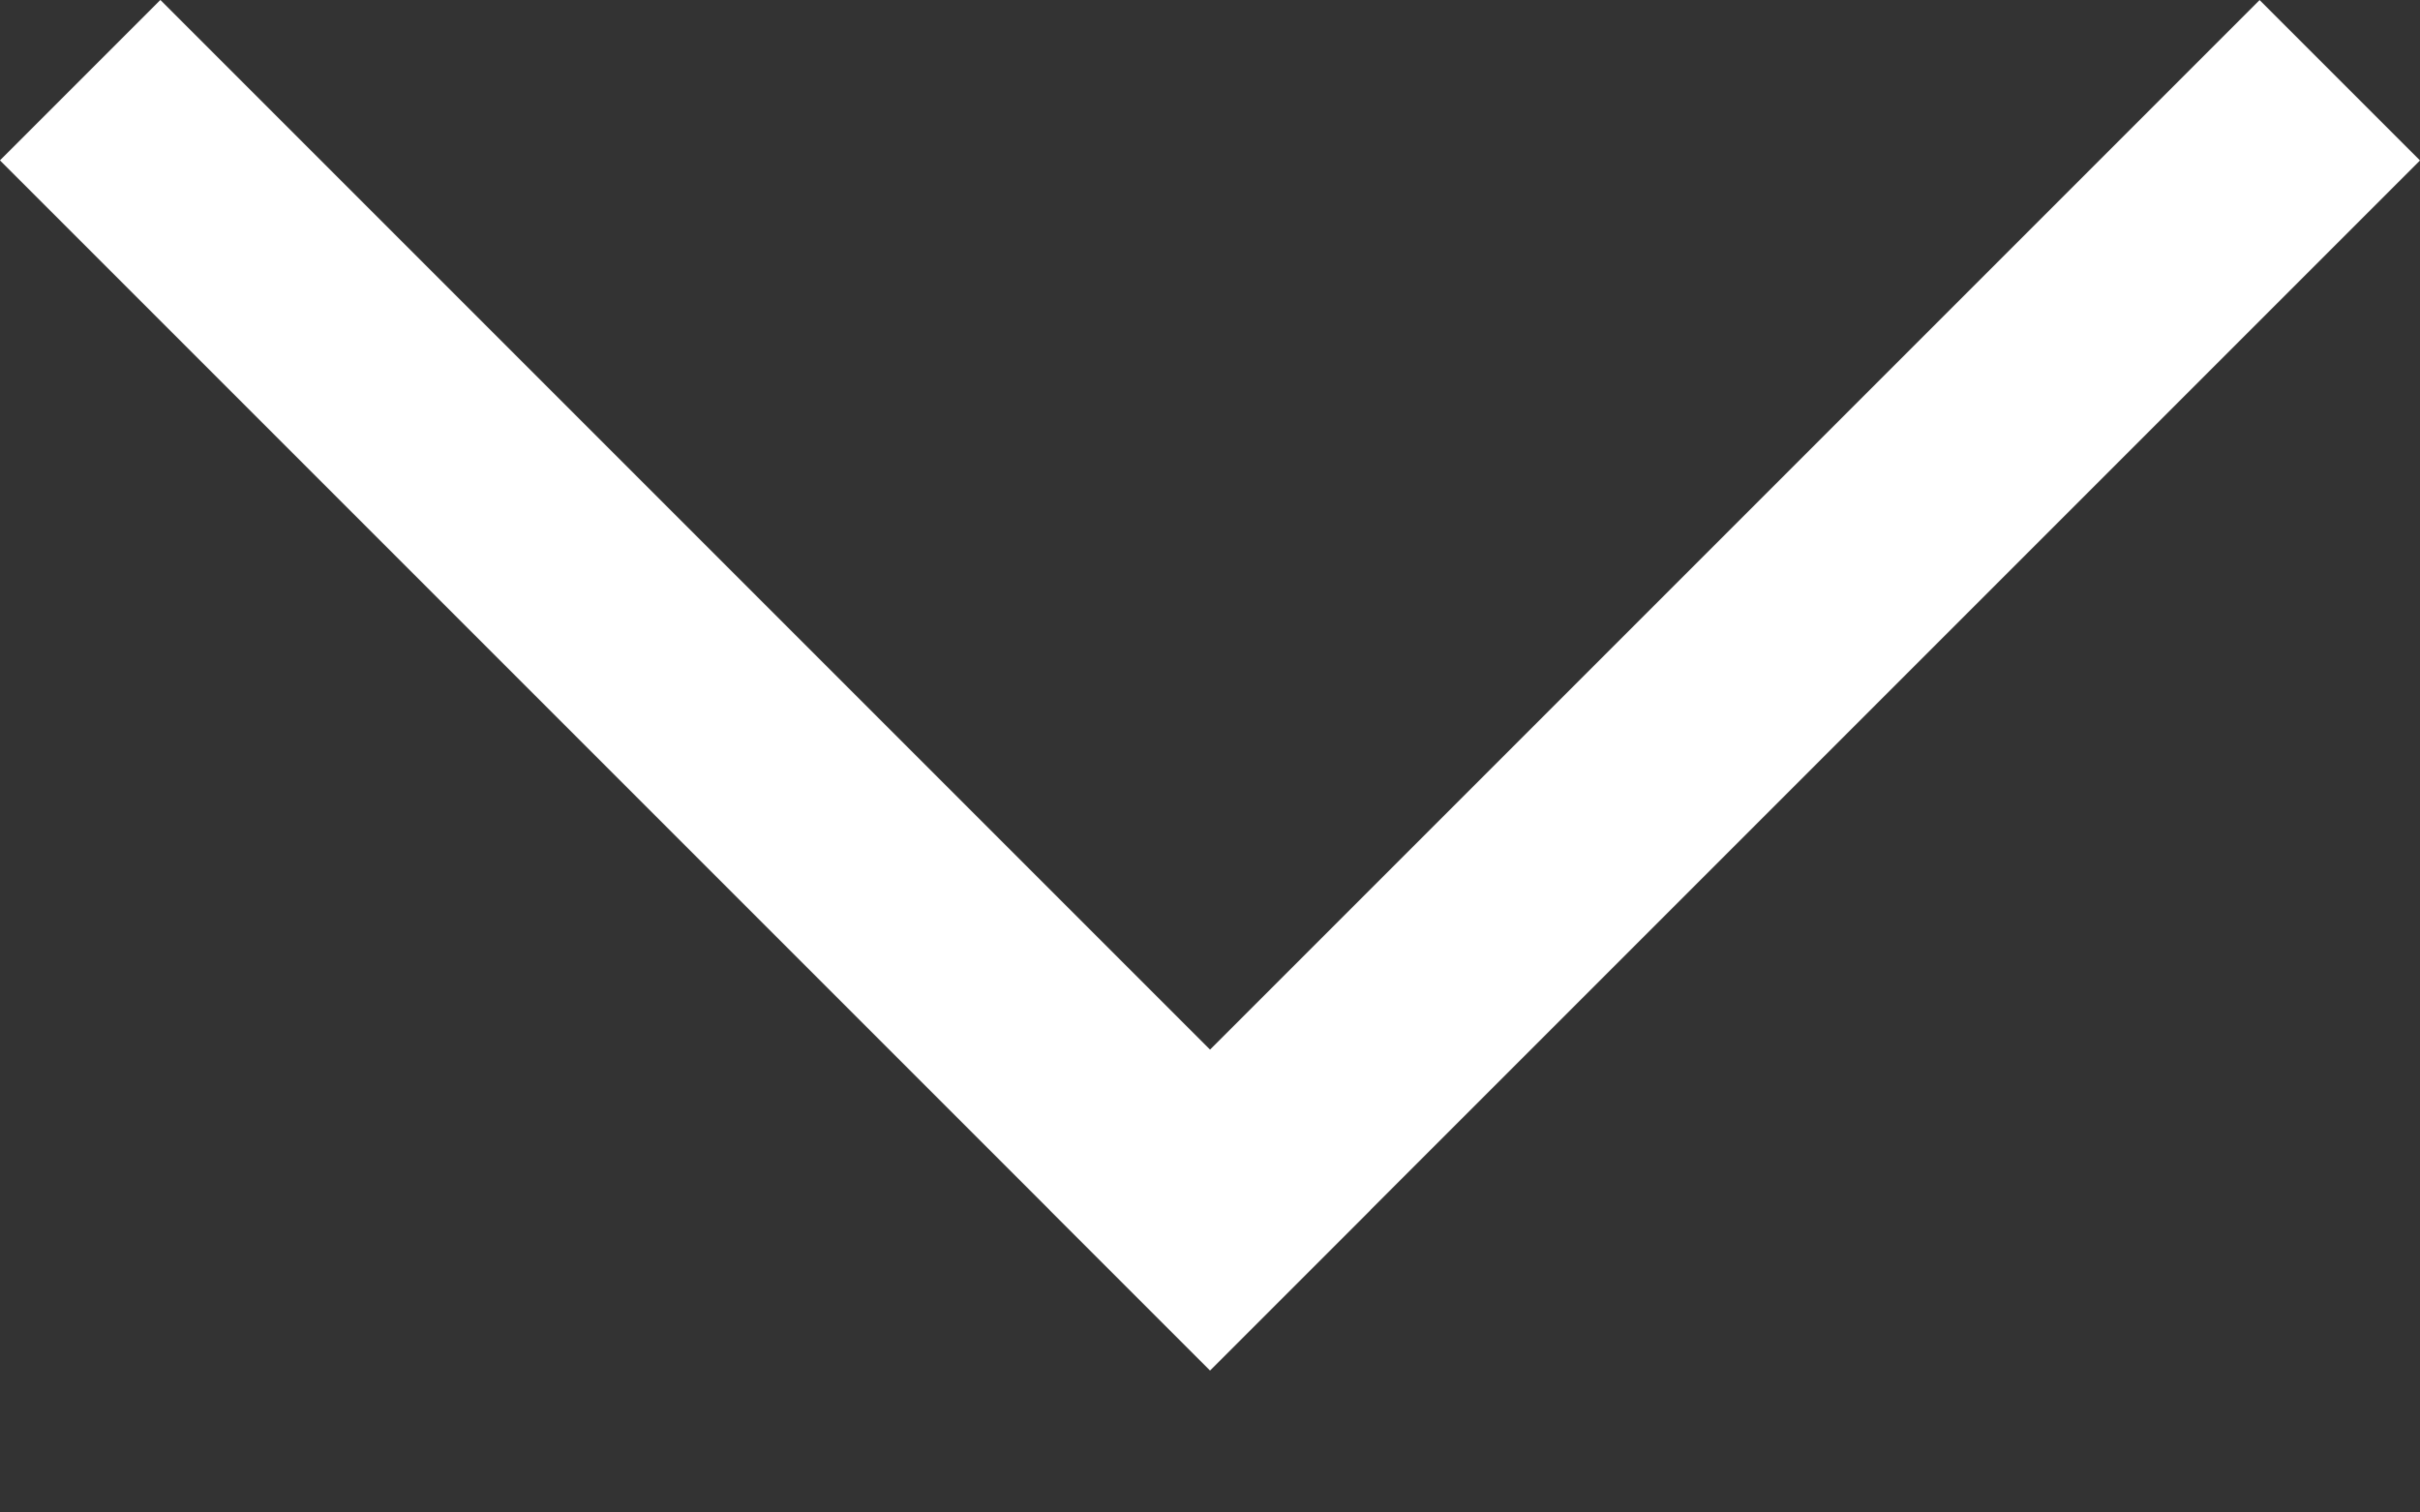 <svg width="16" height="10" viewBox="0 0 16 10" fill="none" xmlns="http://www.w3.org/2000/svg">
<rect x="0" y="0" width="16" height="10" fill="#333333" stroke="none"/>
<line x1="0.53" y1="0.53" x2="8.53" y2="8.53" stroke="white" stroke-width="1.5"/>
<line y1="-0.75" x2="11.314" y2="-0.75" transform="matrix(-0.707 0.707 0.707 0.707 16 1.061)" stroke="white" stroke-width="1.5"/>
</svg>
